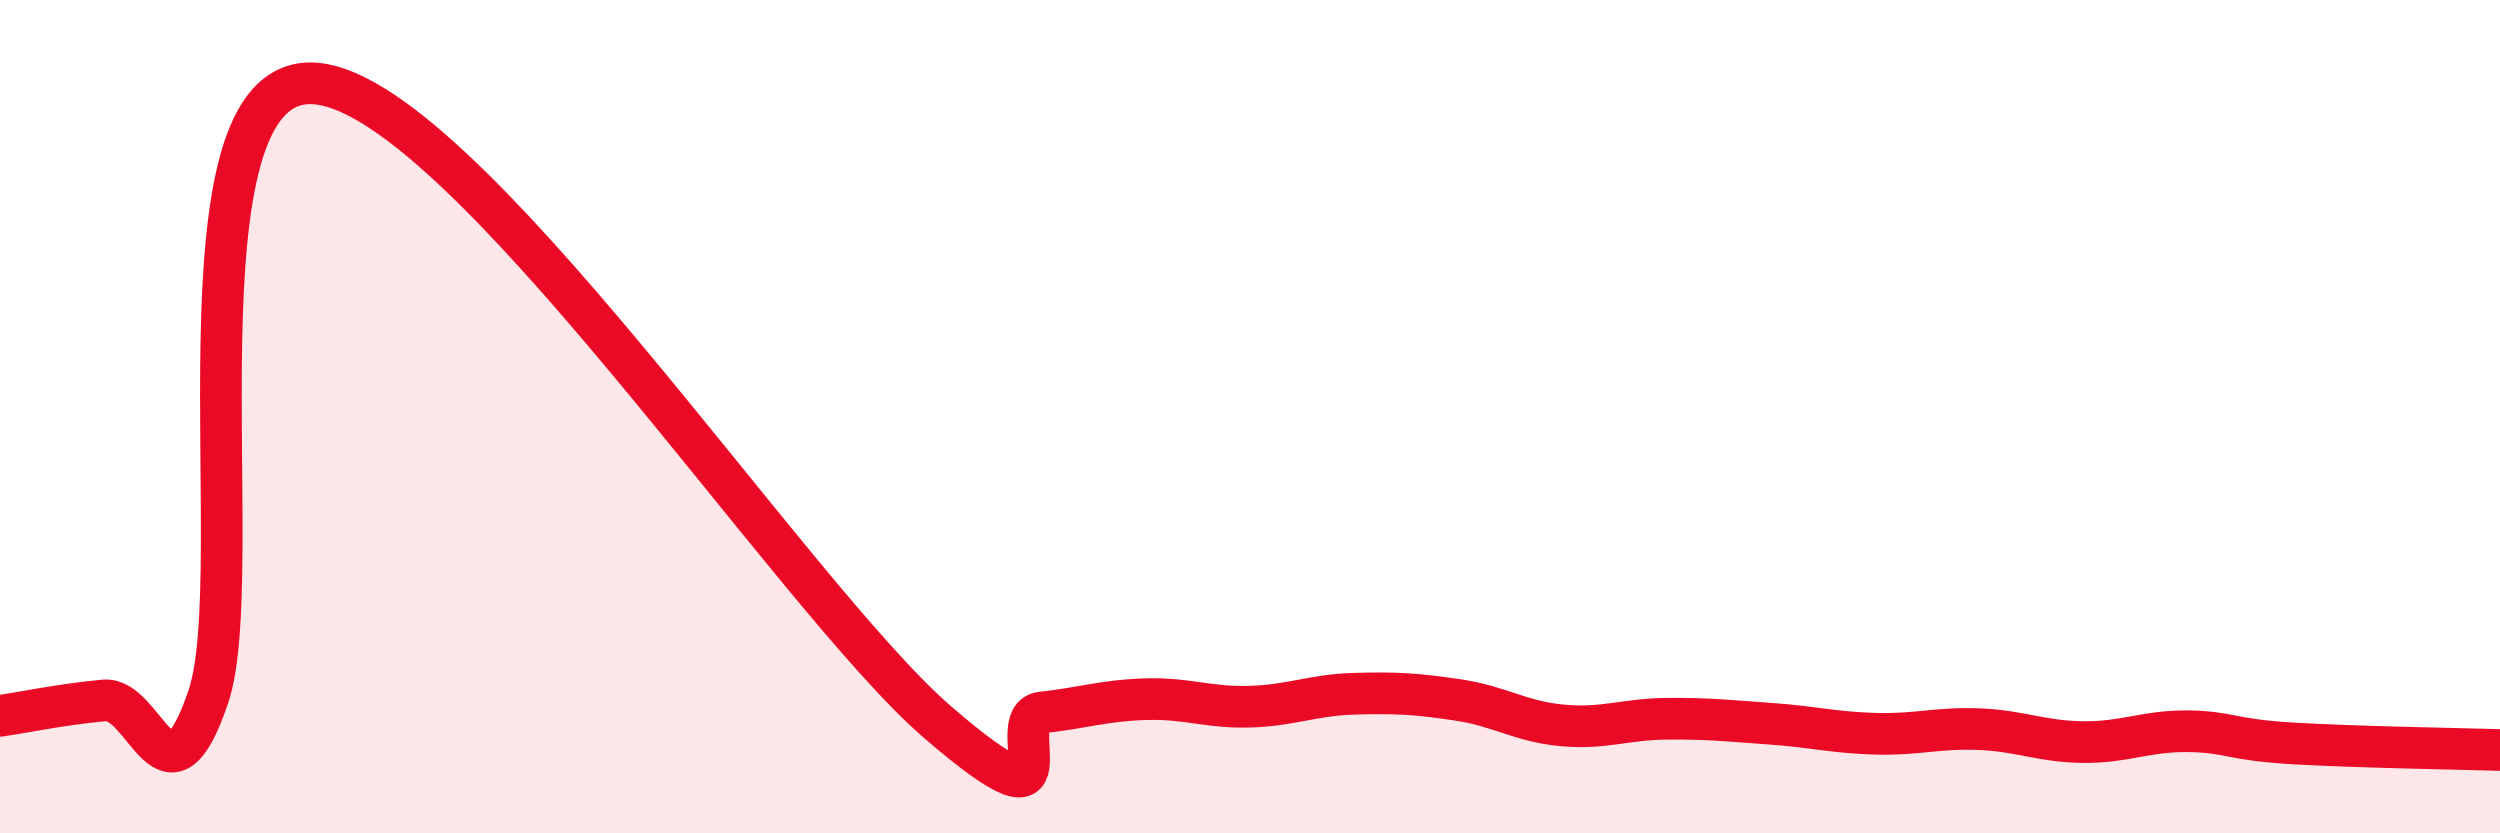 
    <svg width="60" height="20" viewBox="0 0 60 20" xmlns="http://www.w3.org/2000/svg">
      <path
        d="M 0,17.18 C 0.5,17.11 1.5,16.9 2.5,16.81 C 3.5,16.72 4,19.68 5,16.72 C 6,13.76 4,1.88 7.5,2 C 11,2.12 19,14.31 22.5,17.33 C 26,20.35 24,17.21 25,17.1 C 26,16.99 26.5,16.81 27.5,16.78 C 28.5,16.75 29,16.99 30,16.96 C 31,16.93 31.5,16.68 32.5,16.65 C 33.5,16.62 34,16.65 35,16.8 C 36,16.95 36.5,17.32 37.5,17.41 C 38.5,17.5 39,17.26 40,17.25 C 41,17.24 41.5,17.3 42.5,17.37 C 43.5,17.44 44,17.58 45,17.61 C 46,17.64 46.5,17.46 47.5,17.5 C 48.5,17.54 49,17.8 50,17.81 C 51,17.82 51.5,17.54 52.5,17.55 C 53.5,17.56 53.5,17.75 55,17.84 C 56.5,17.93 59,17.97 60,18L60 20L0 20Z"
        fill="#EB0A25"
        opacity="0.1"
        stroke-linecap="round"
        stroke-linejoin="round"
      />
      <path
        d="M 0,17.18 C 0.5,17.11 1.5,16.9 2.5,16.81 C 3.5,16.72 4,19.68 5,16.72 C 6,13.76 4,1.88 7.5,2 C 11,2.12 19,14.31 22.5,17.33 C 26,20.35 24,17.21 25,17.1 C 26,16.99 26.5,16.81 27.5,16.78 C 28.5,16.75 29,16.99 30,16.96 C 31,16.93 31.5,16.68 32.5,16.65 C 33.5,16.62 34,16.65 35,16.8 C 36,16.95 36.5,17.32 37.5,17.41 C 38.5,17.5 39,17.26 40,17.25 C 41,17.24 41.5,17.3 42.5,17.37 C 43.5,17.44 44,17.58 45,17.61 C 46,17.64 46.5,17.46 47.5,17.5 C 48.5,17.54 49,17.8 50,17.81 C 51,17.82 51.5,17.54 52.5,17.55 C 53.5,17.56 53.5,17.75 55,17.84 C 56.5,17.93 59,17.97 60,18"
        stroke="#EB0A25"
        stroke-width="1"
        fill="none"
        stroke-linecap="round"
        stroke-linejoin="round"
      />
    </svg>
  